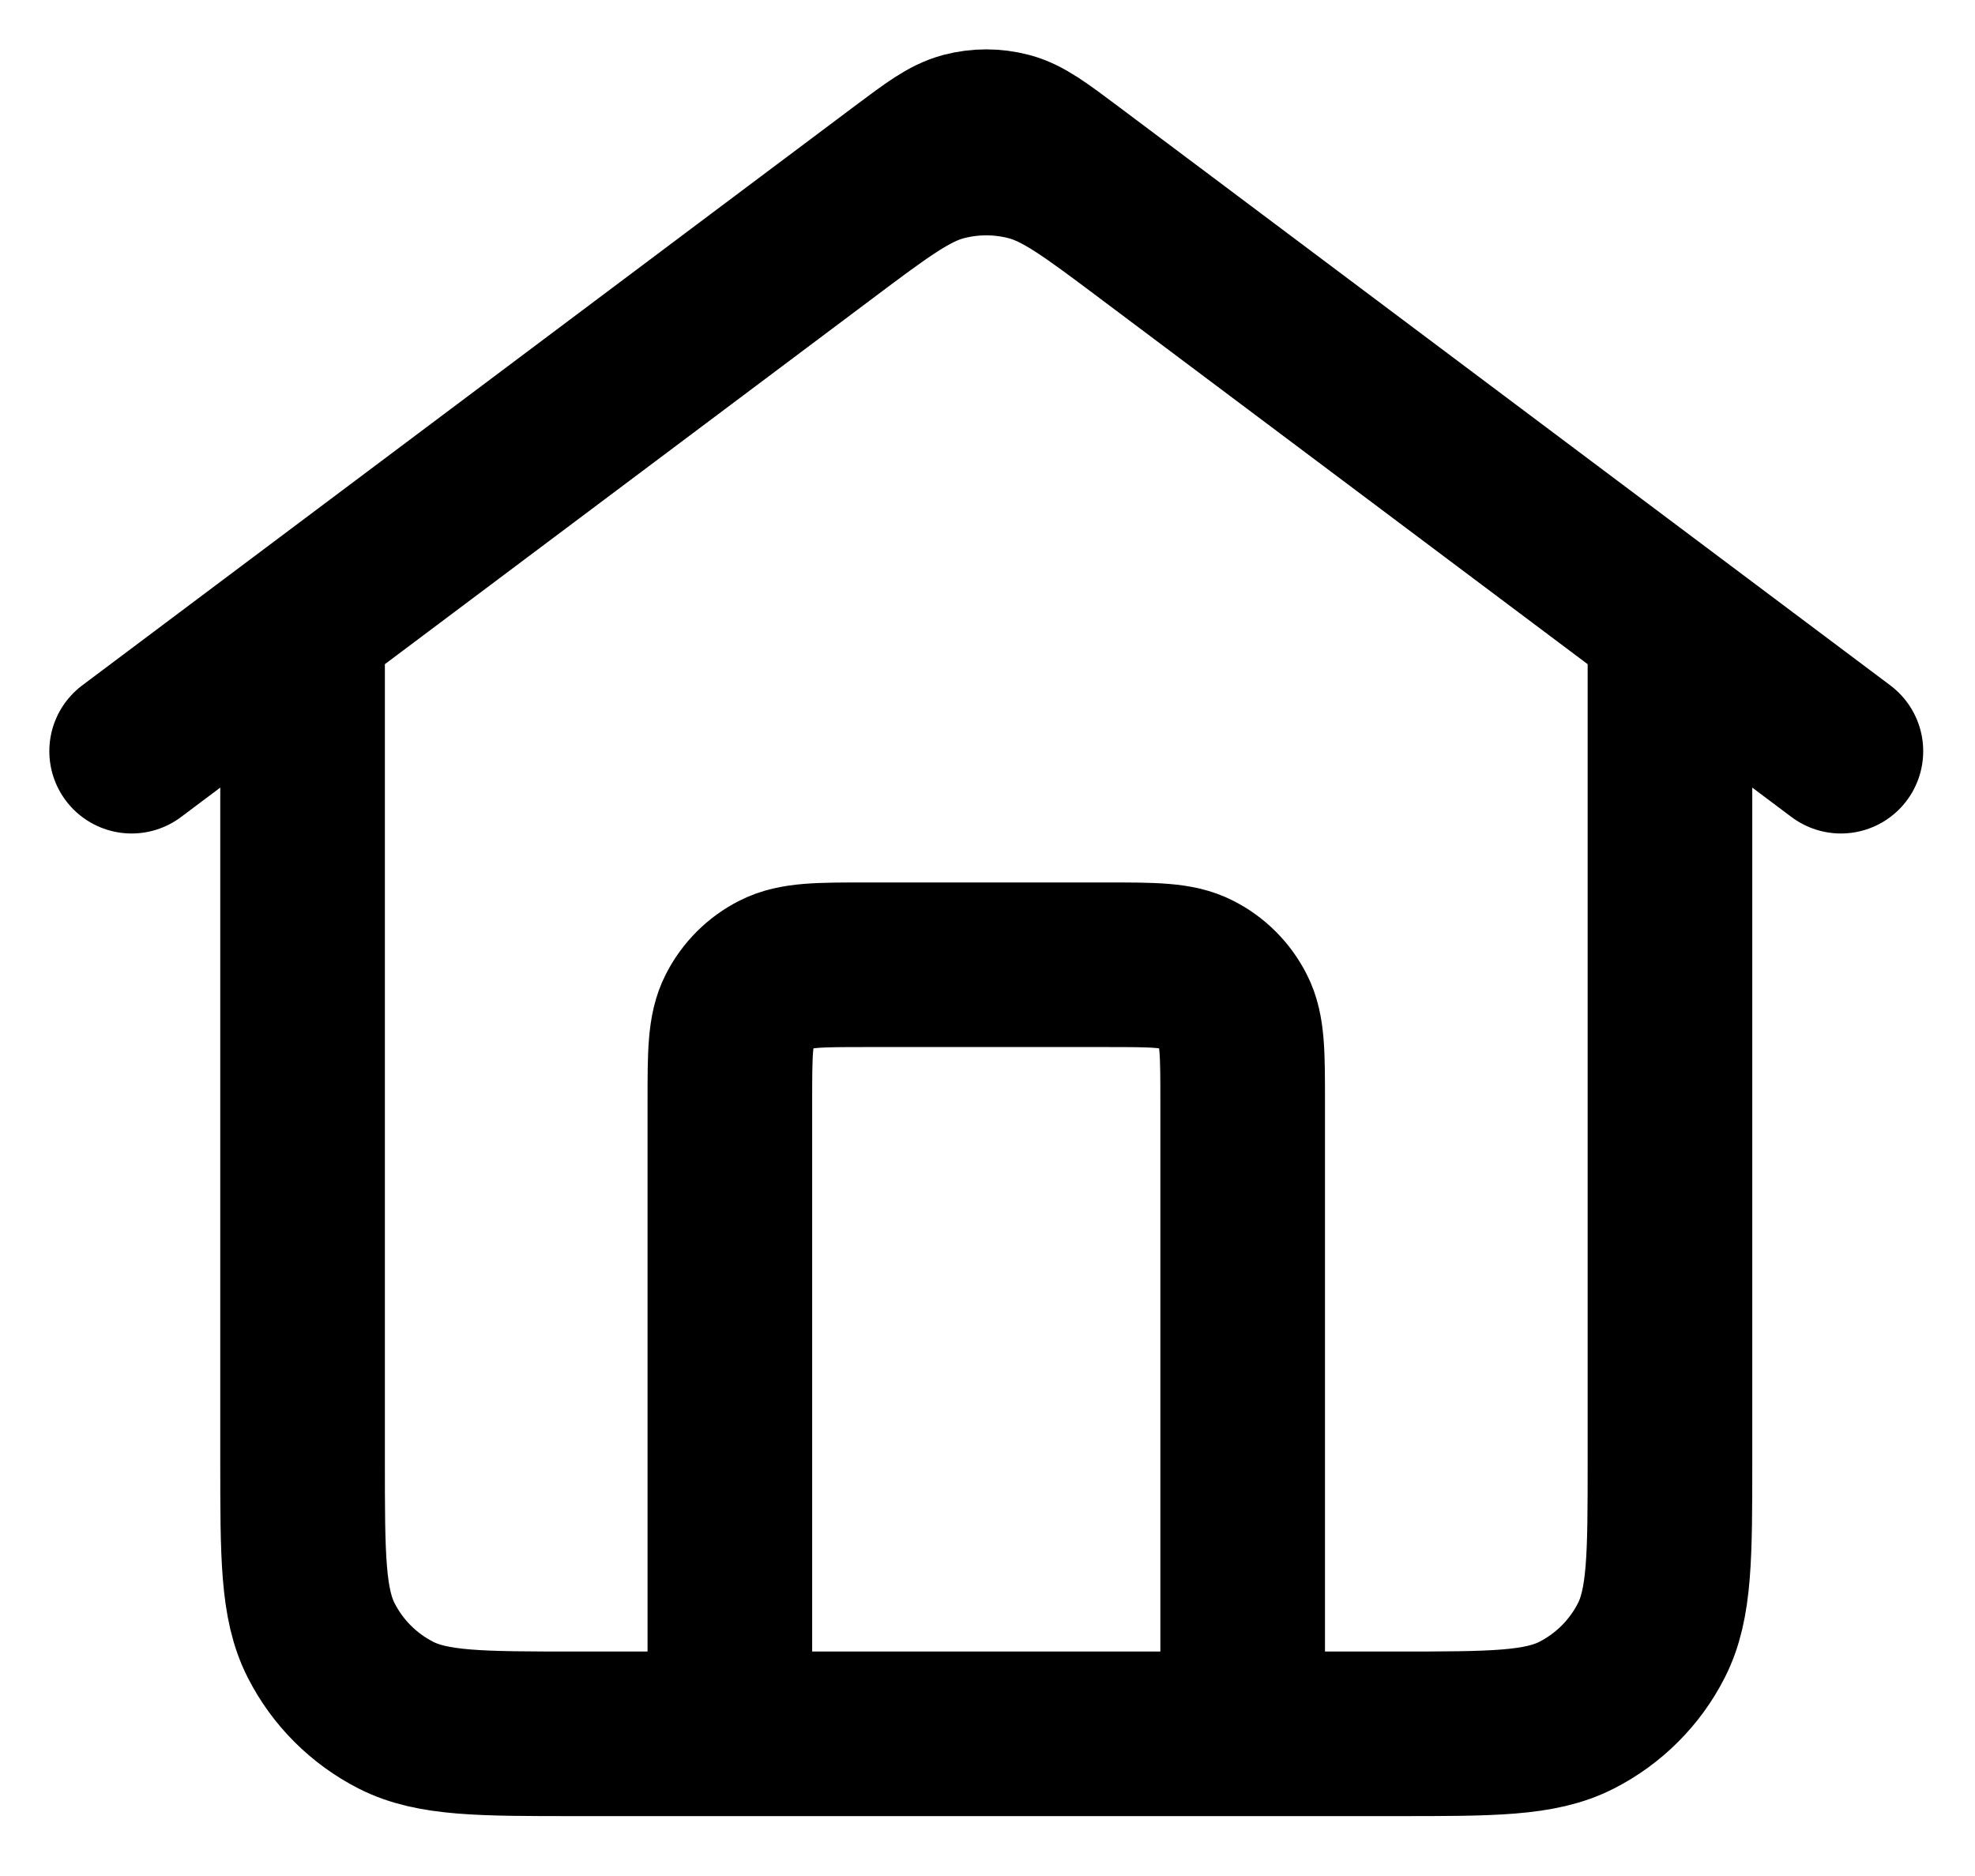 <?xml version="1.0" encoding="UTF-8"?> <svg xmlns="http://www.w3.org/2000/svg" width="20" height="19" viewBox="0 0 20 19" fill="none"><path d="M7.391 17.56V11.156C7.391 10.671 7.391 10.429 7.486 10.244C7.569 10.081 7.701 9.948 7.864 9.866C8.049 9.771 8.291 9.771 8.776 9.771H11.199C11.684 9.771 11.926 9.771 12.111 9.866C12.274 9.948 12.406 10.081 12.489 10.244C12.584 10.429 12.584 10.671 12.584 11.156V17.56M1.333 7.608L9.157 1.74C9.455 1.517 9.604 1.405 9.767 1.362C9.912 1.324 10.063 1.324 10.208 1.362C10.371 1.405 10.52 1.517 10.818 1.74L18.642 7.608M3.064 6.31V14.791C3.064 15.76 3.064 16.245 3.253 16.615C3.419 16.941 3.684 17.205 4.009 17.371C4.38 17.56 4.864 17.56 5.834 17.56H14.142C15.111 17.56 15.596 17.56 15.966 17.371C16.291 17.205 16.556 16.941 16.722 16.615C16.911 16.245 16.911 15.76 16.911 14.791V6.31L11.649 2.363C11.053 1.916 10.755 1.693 10.428 1.607C10.139 1.531 9.836 1.531 9.547 1.607C9.22 1.693 8.922 1.916 8.326 2.363L3.064 6.31Z" stroke="black" stroke-width="1.667" stroke-linecap="round" stroke-linejoin="round"></path></svg> 